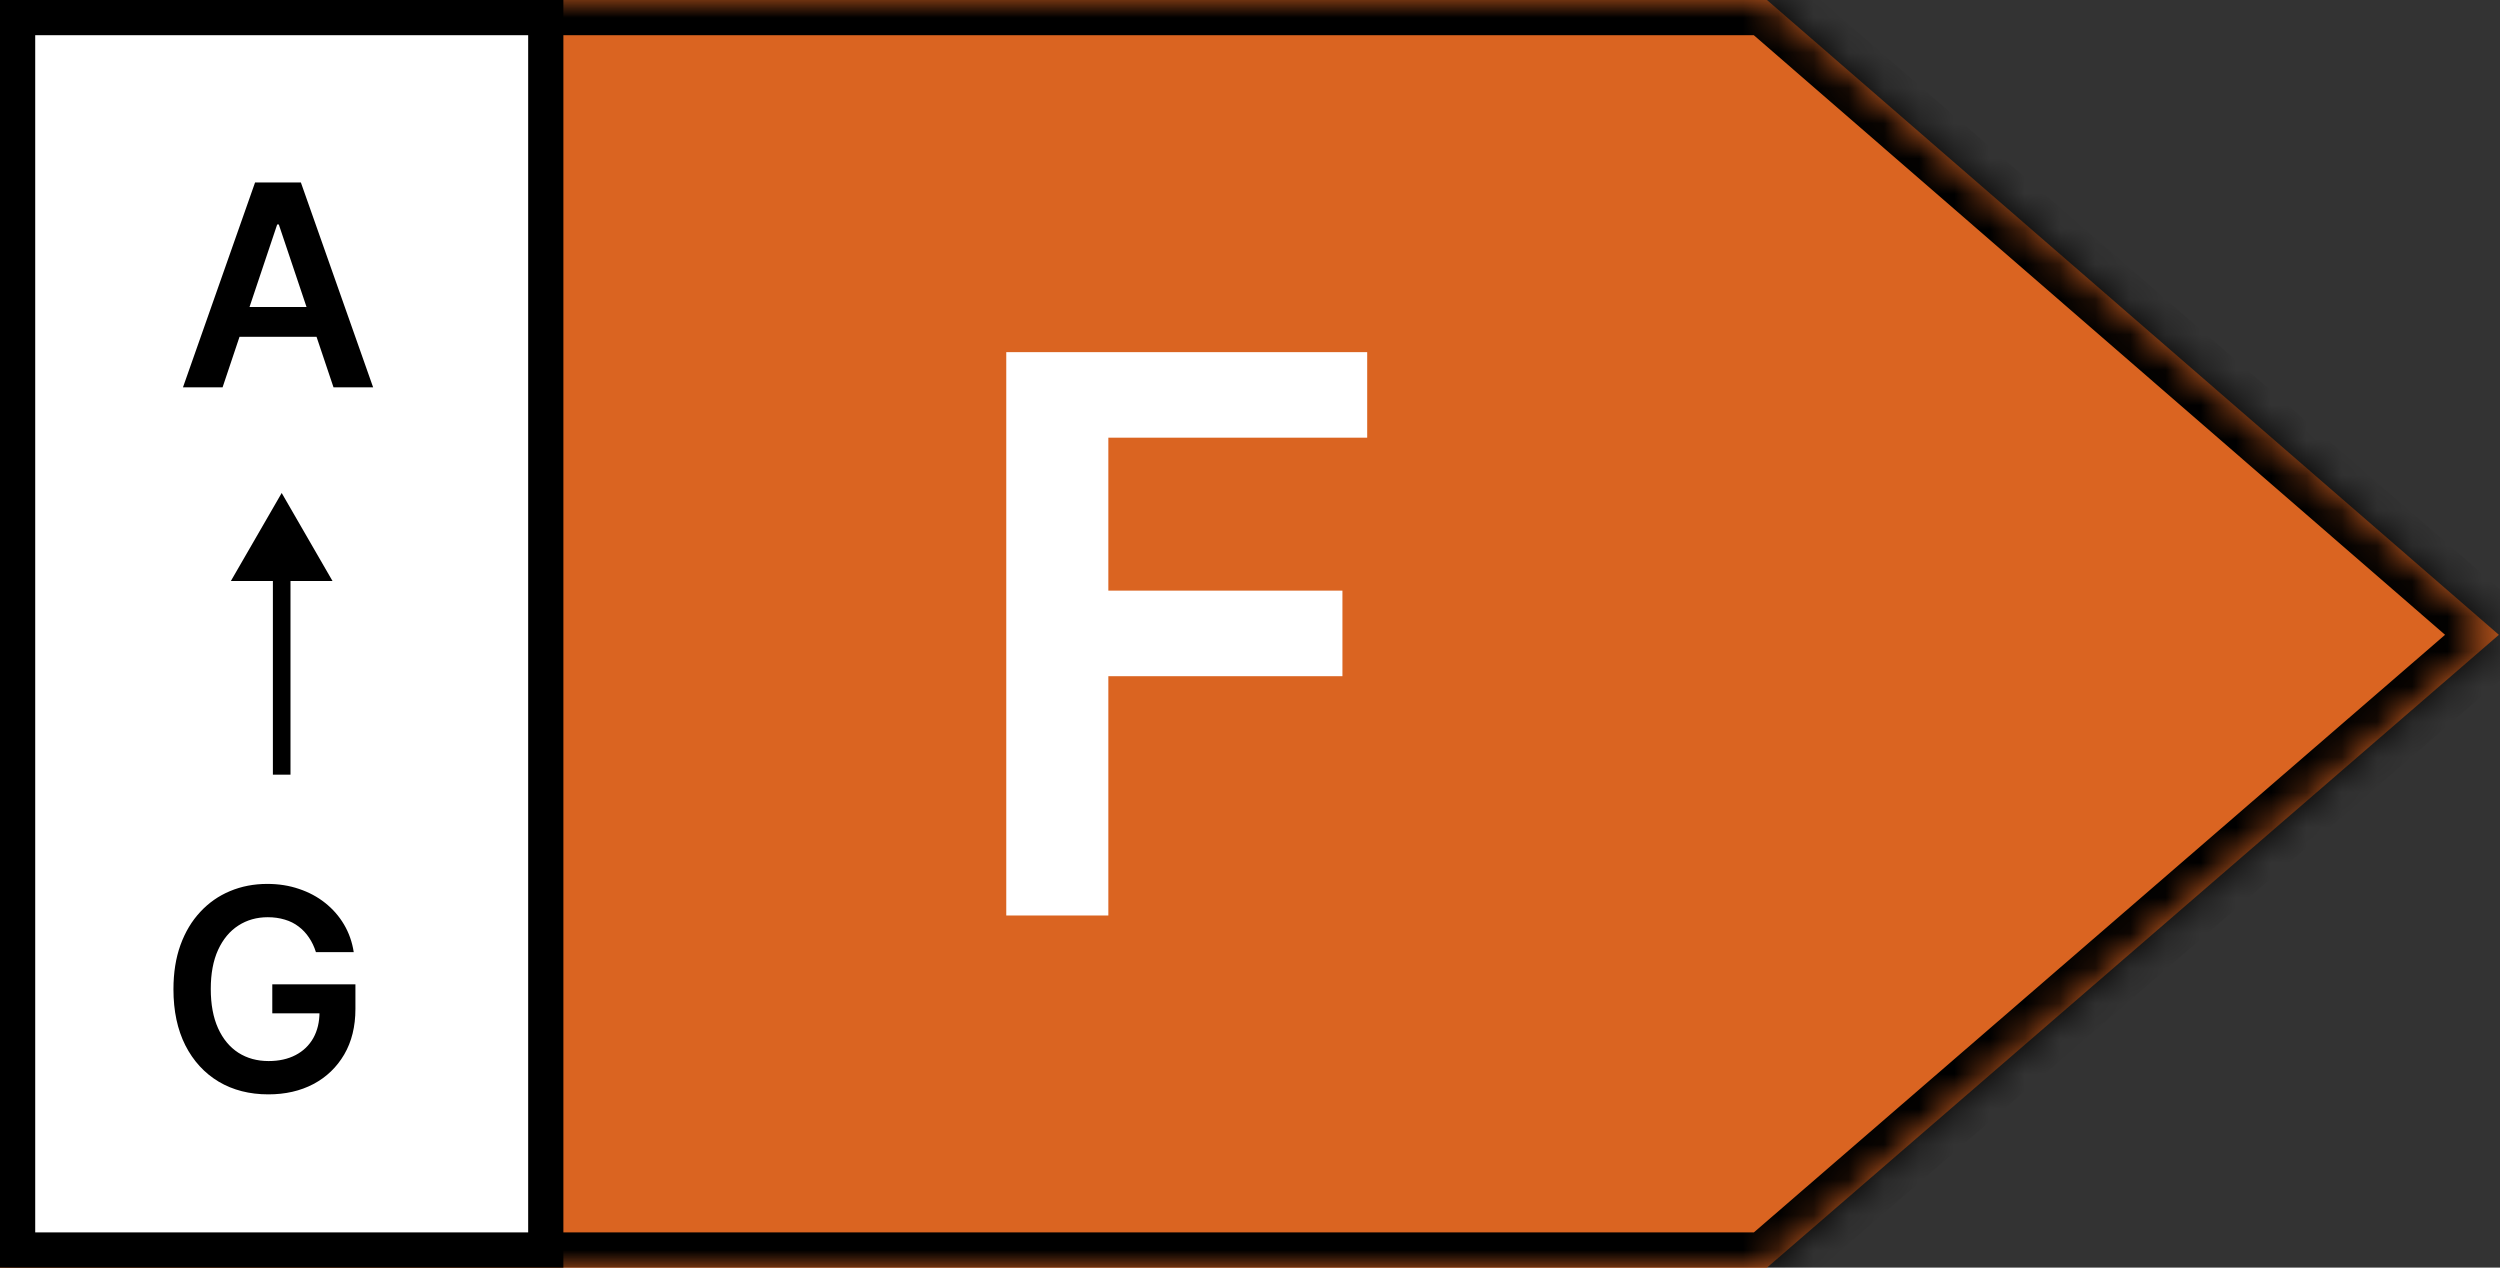 <svg xmlns="http://www.w3.org/2000/svg" fill="none" viewBox="0 0 71 36" height="36" width="71">
<rect x="0" y="0" width="71" height="36" fill="#333333" stroke="none"/>
<mask fill="white" id="path-1-inside-1_696_155">
<path d="M0 18.029V0H50.181L50.182 0L70.968 18.029L50.182 36V36.001H0V18.029Z" clip-rule="evenodd" fill-rule="evenodd"></path>
</mask>
<path fill="#DA6421" d="M0 18.029V0H50.181L50.182 0L70.968 18.029L50.182 36V36.001H0V18.029Z" clip-rule="evenodd" fill-rule="evenodd"></path>
<path mask="url(#path-1-inside-1_696_155)" fill="black" d="M0 0V-1H-1V0H0ZM50.181 0V1H50.355L50.519 0.942L50.181 0ZM50.182 0L50.837 -0.755L50.395 -1.139L49.844 -0.941L50.182 0ZM70.968 18.029L71.622 18.786L72.495 18.031L71.623 17.274L70.968 18.029ZM50.182 36L49.528 35.244L49.182 35.543V36H50.182ZM50.182 36.001V37.001H51.182V36.001H50.182ZM0 36.001H-1V37.001H0V36.001ZM1 18.029V0H-1V18.029H1ZM0 1H50.181V-1H0V1ZM50.519 0.942L50.52 0.941L49.844 -0.941L49.843 -0.941L50.519 0.942ZM49.527 0.756L70.312 18.785L71.623 17.274L50.837 -0.755L49.527 0.756ZM70.314 17.273L49.528 35.244L50.836 36.757L71.622 18.786L70.314 17.273ZM49.182 36V36.001H51.182V36H49.182ZM50.182 35.001H0V37.001H50.182V35.001ZM1 36.001V18.029H-1V36.001H1Z"></path>
<path fill="white" d="M28.578 26V10.001H38.828V12.43H31.477V16.774H38.125V19.204H31.477V26H28.578Z"></path>
<rect fill="white" height="35" width="15" y="0.5" x="0.5"></rect>
<rect stroke="black" height="35" width="15" y="0.5" x="0.5"></rect>
<path fill="black" d="M6.321 11.001H5.196L7.244 5.182H8.545L10.597 11.001H9.472L7.918 6.375H7.872L6.321 11.001ZM6.358 8.719H9.426V9.566H6.358V8.719Z"></path>
<path fill="black" d="M8 14.001L6.557 16.5H9.443L8 14.001ZM8.25 22L8.25 16.25H7.75L7.75 22H8.25Z"></path>
<path fill="black" d="M8.972 27.04C8.924 26.887 8.859 26.75 8.776 26.628C8.694 26.505 8.596 26.4 8.48 26.313C8.366 26.226 8.236 26.16 8.088 26.117C7.94 26.072 7.779 26.049 7.605 26.049C7.293 26.049 7.014 26.127 6.77 26.285C6.526 26.442 6.333 26.673 6.193 26.978C6.055 27.281 5.986 27.65 5.986 28.086C5.986 28.525 6.055 28.897 6.193 29.202C6.331 29.507 6.524 29.739 6.77 29.898C7.016 30.055 7.302 30.134 7.628 30.134C7.923 30.134 8.179 30.077 8.395 29.964C8.613 29.85 8.78 29.689 8.898 29.481C9.015 29.27 9.074 29.024 9.074 28.742L9.312 28.779H7.733V27.955H10.094V28.654C10.094 29.152 9.988 29.583 9.776 29.947C9.563 30.31 9.272 30.59 8.901 30.787C8.529 30.983 8.103 31.08 7.622 31.08C7.086 31.08 6.616 30.96 6.21 30.719C5.807 30.477 5.491 30.133 5.264 29.688C5.039 29.241 4.926 28.711 4.926 28.097C4.926 27.627 4.992 27.208 5.125 26.839C5.259 26.469 5.447 26.156 5.688 25.898C5.928 25.639 6.21 25.442 6.534 25.307C6.858 25.171 7.21 25.103 7.591 25.103C7.913 25.103 8.213 25.15 8.491 25.245C8.77 25.338 9.017 25.47 9.233 25.642C9.451 25.815 9.63 26.019 9.77 26.256C9.91 26.493 10.002 26.754 10.046 27.04H8.972Z"></path>
</svg>
